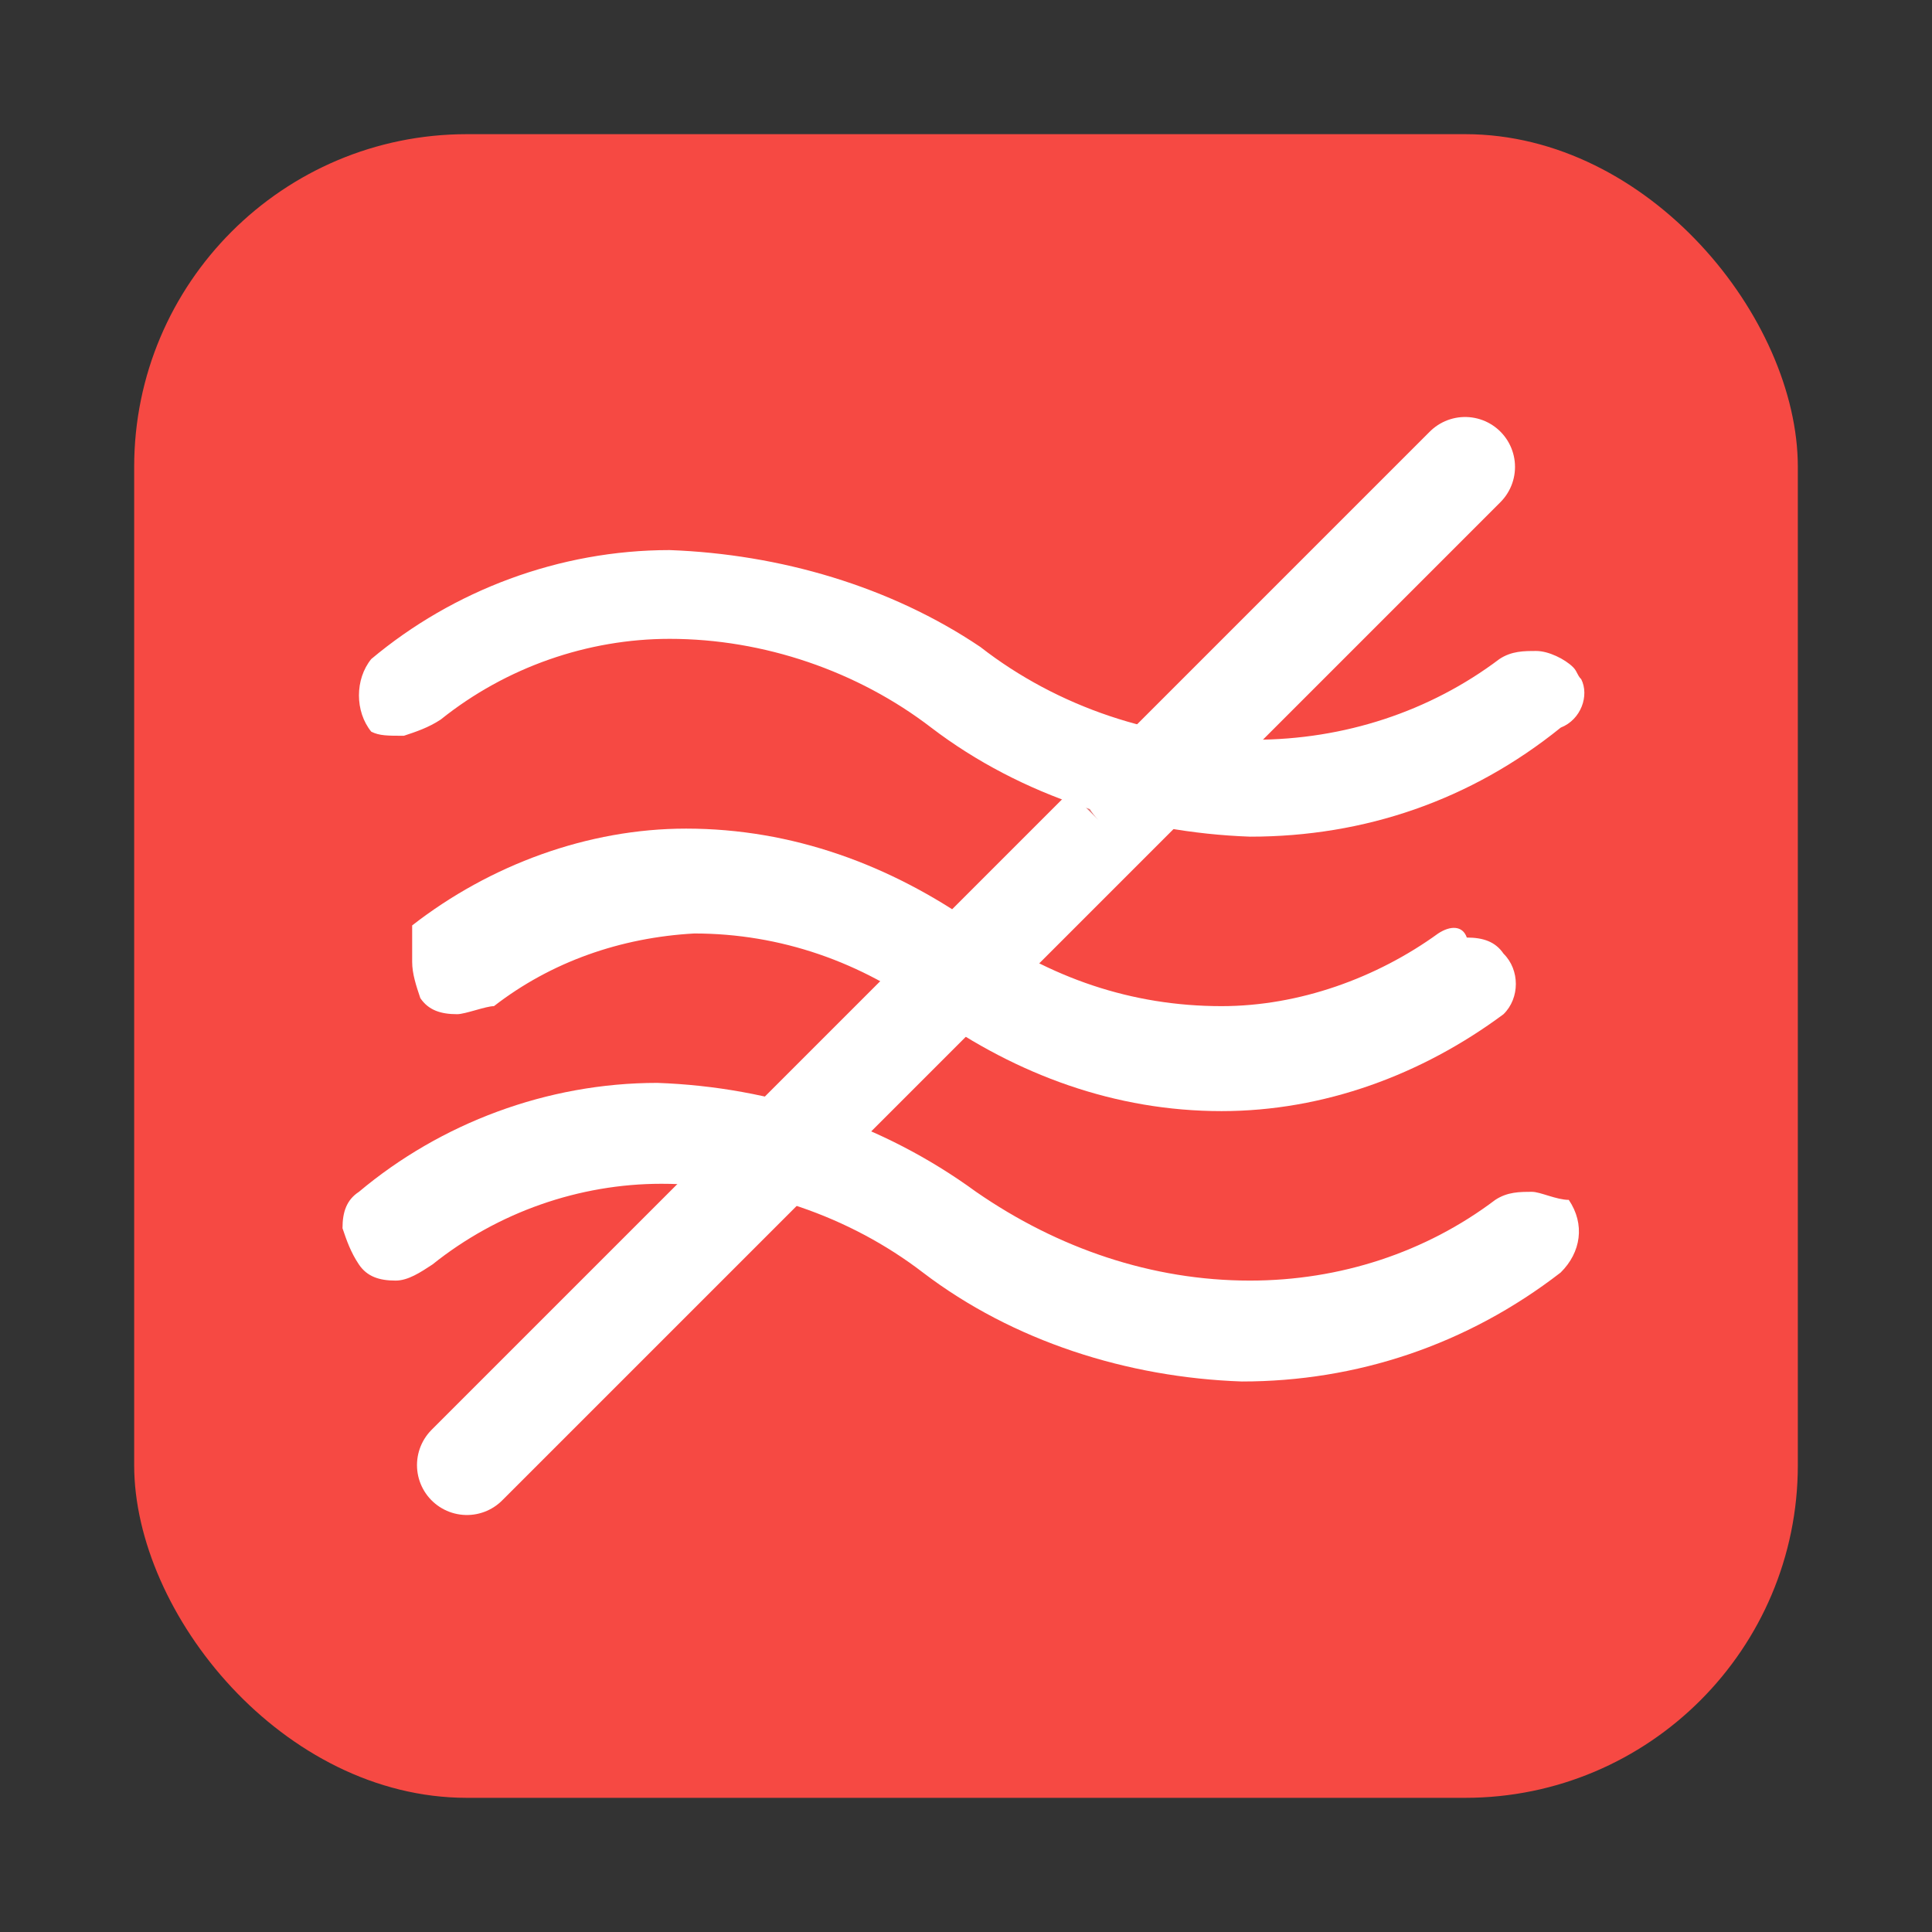 <svg xmlns="http://www.w3.org/2000/svg" width="18" height="18" viewBox="0 0 18 18" fill="none">
  <rect x="0" y="0" width="18" height="18" fill="#333333" stroke="none"/>
  <rect x="1.25" y="1.25" width="15.5" height="15.5" rx="3.1" fill="#F64943" />
  <path d="M13.65 4.35L4.35 13.65" stroke="white" stroke-width="0.93" stroke-linecap="round" />
  <path d="M10.887 7.116C10.811 7.116 10.811 7.041 10.735 7.041L11.001 7.304C10.963 7.229 10.925 7.154 10.887 7.116Z" fill="#E27676" />
  <path d="M10.123 7.455C10.047 7.455 10.047 7.379 9.971 7.379L10.237 7.643C10.161 7.567 10.123 7.492 10.123 7.455Z" fill="#E27676" />
  <path d="M3.763 6.855C3.878 6.817 3.992 6.779 4.106 6.704C4.716 6.215 5.477 5.952 6.239 5.952C7.115 5.952 7.991 6.253 8.676 6.779C9.514 7.419 10.58 7.757 11.647 7.795C12.713 7.795 13.703 7.456 14.541 6.779C14.732 6.704 14.808 6.479 14.732 6.328C14.694 6.291 14.694 6.253 14.655 6.215C14.579 6.14 14.427 6.065 14.313 6.065C14.198 6.065 14.084 6.065 13.97 6.14C13.322 6.629 12.523 6.892 11.685 6.892C10.771 6.892 9.857 6.591 9.133 6.027C8.295 5.463 7.267 5.163 6.239 5.125C5.211 5.125 4.221 5.501 3.459 6.14C3.306 6.328 3.306 6.629 3.459 6.817C3.535 6.855 3.611 6.855 3.763 6.855Z" fill="white" />
  <path d="M13.399 8.697C12.828 9.111 12.104 9.374 11.381 9.374C10.543 9.374 9.781 9.111 9.096 8.622C8.296 8.058 7.382 7.72 6.392 7.72C5.478 7.72 4.564 8.058 3.84 8.622V8.961C3.84 9.073 3.878 9.186 3.916 9.299C3.992 9.412 4.107 9.449 4.259 9.449C4.335 9.449 4.526 9.374 4.602 9.374C5.135 8.961 5.782 8.735 6.468 8.697C7.268 8.697 8.029 8.961 8.677 9.449C9.476 10.014 10.39 10.352 11.381 10.352C12.333 10.352 13.247 10.014 14.008 9.449C14.161 9.299 14.161 9.036 14.008 8.885C13.932 8.773 13.818 8.735 13.666 8.735C13.627 8.622 13.513 8.622 13.399 8.697C13.437 8.66 13.437 8.66 13.399 8.697Z" fill="white" />
  <path d="M14.274 11.104C14.159 11.104 14.045 11.104 13.931 11.179C13.284 11.668 12.484 11.931 11.646 11.931C10.732 11.931 9.856 11.631 9.094 11.104C8.218 10.465 7.19 10.127 6.124 10.089C5.096 10.089 4.105 10.465 3.344 11.104C3.229 11.179 3.191 11.292 3.191 11.443C3.229 11.556 3.268 11.668 3.344 11.781C3.42 11.894 3.534 11.931 3.686 11.931C3.801 11.931 3.915 11.856 4.029 11.781C4.639 11.292 5.4 11.029 6.162 11.029C7.038 11.029 7.914 11.33 8.599 11.856C9.437 12.495 10.503 12.834 11.57 12.871C12.636 12.871 13.664 12.533 14.54 11.856C14.731 11.668 14.769 11.405 14.616 11.179C14.502 11.179 14.35 11.104 14.274 11.104Z" fill="white" />
</svg>